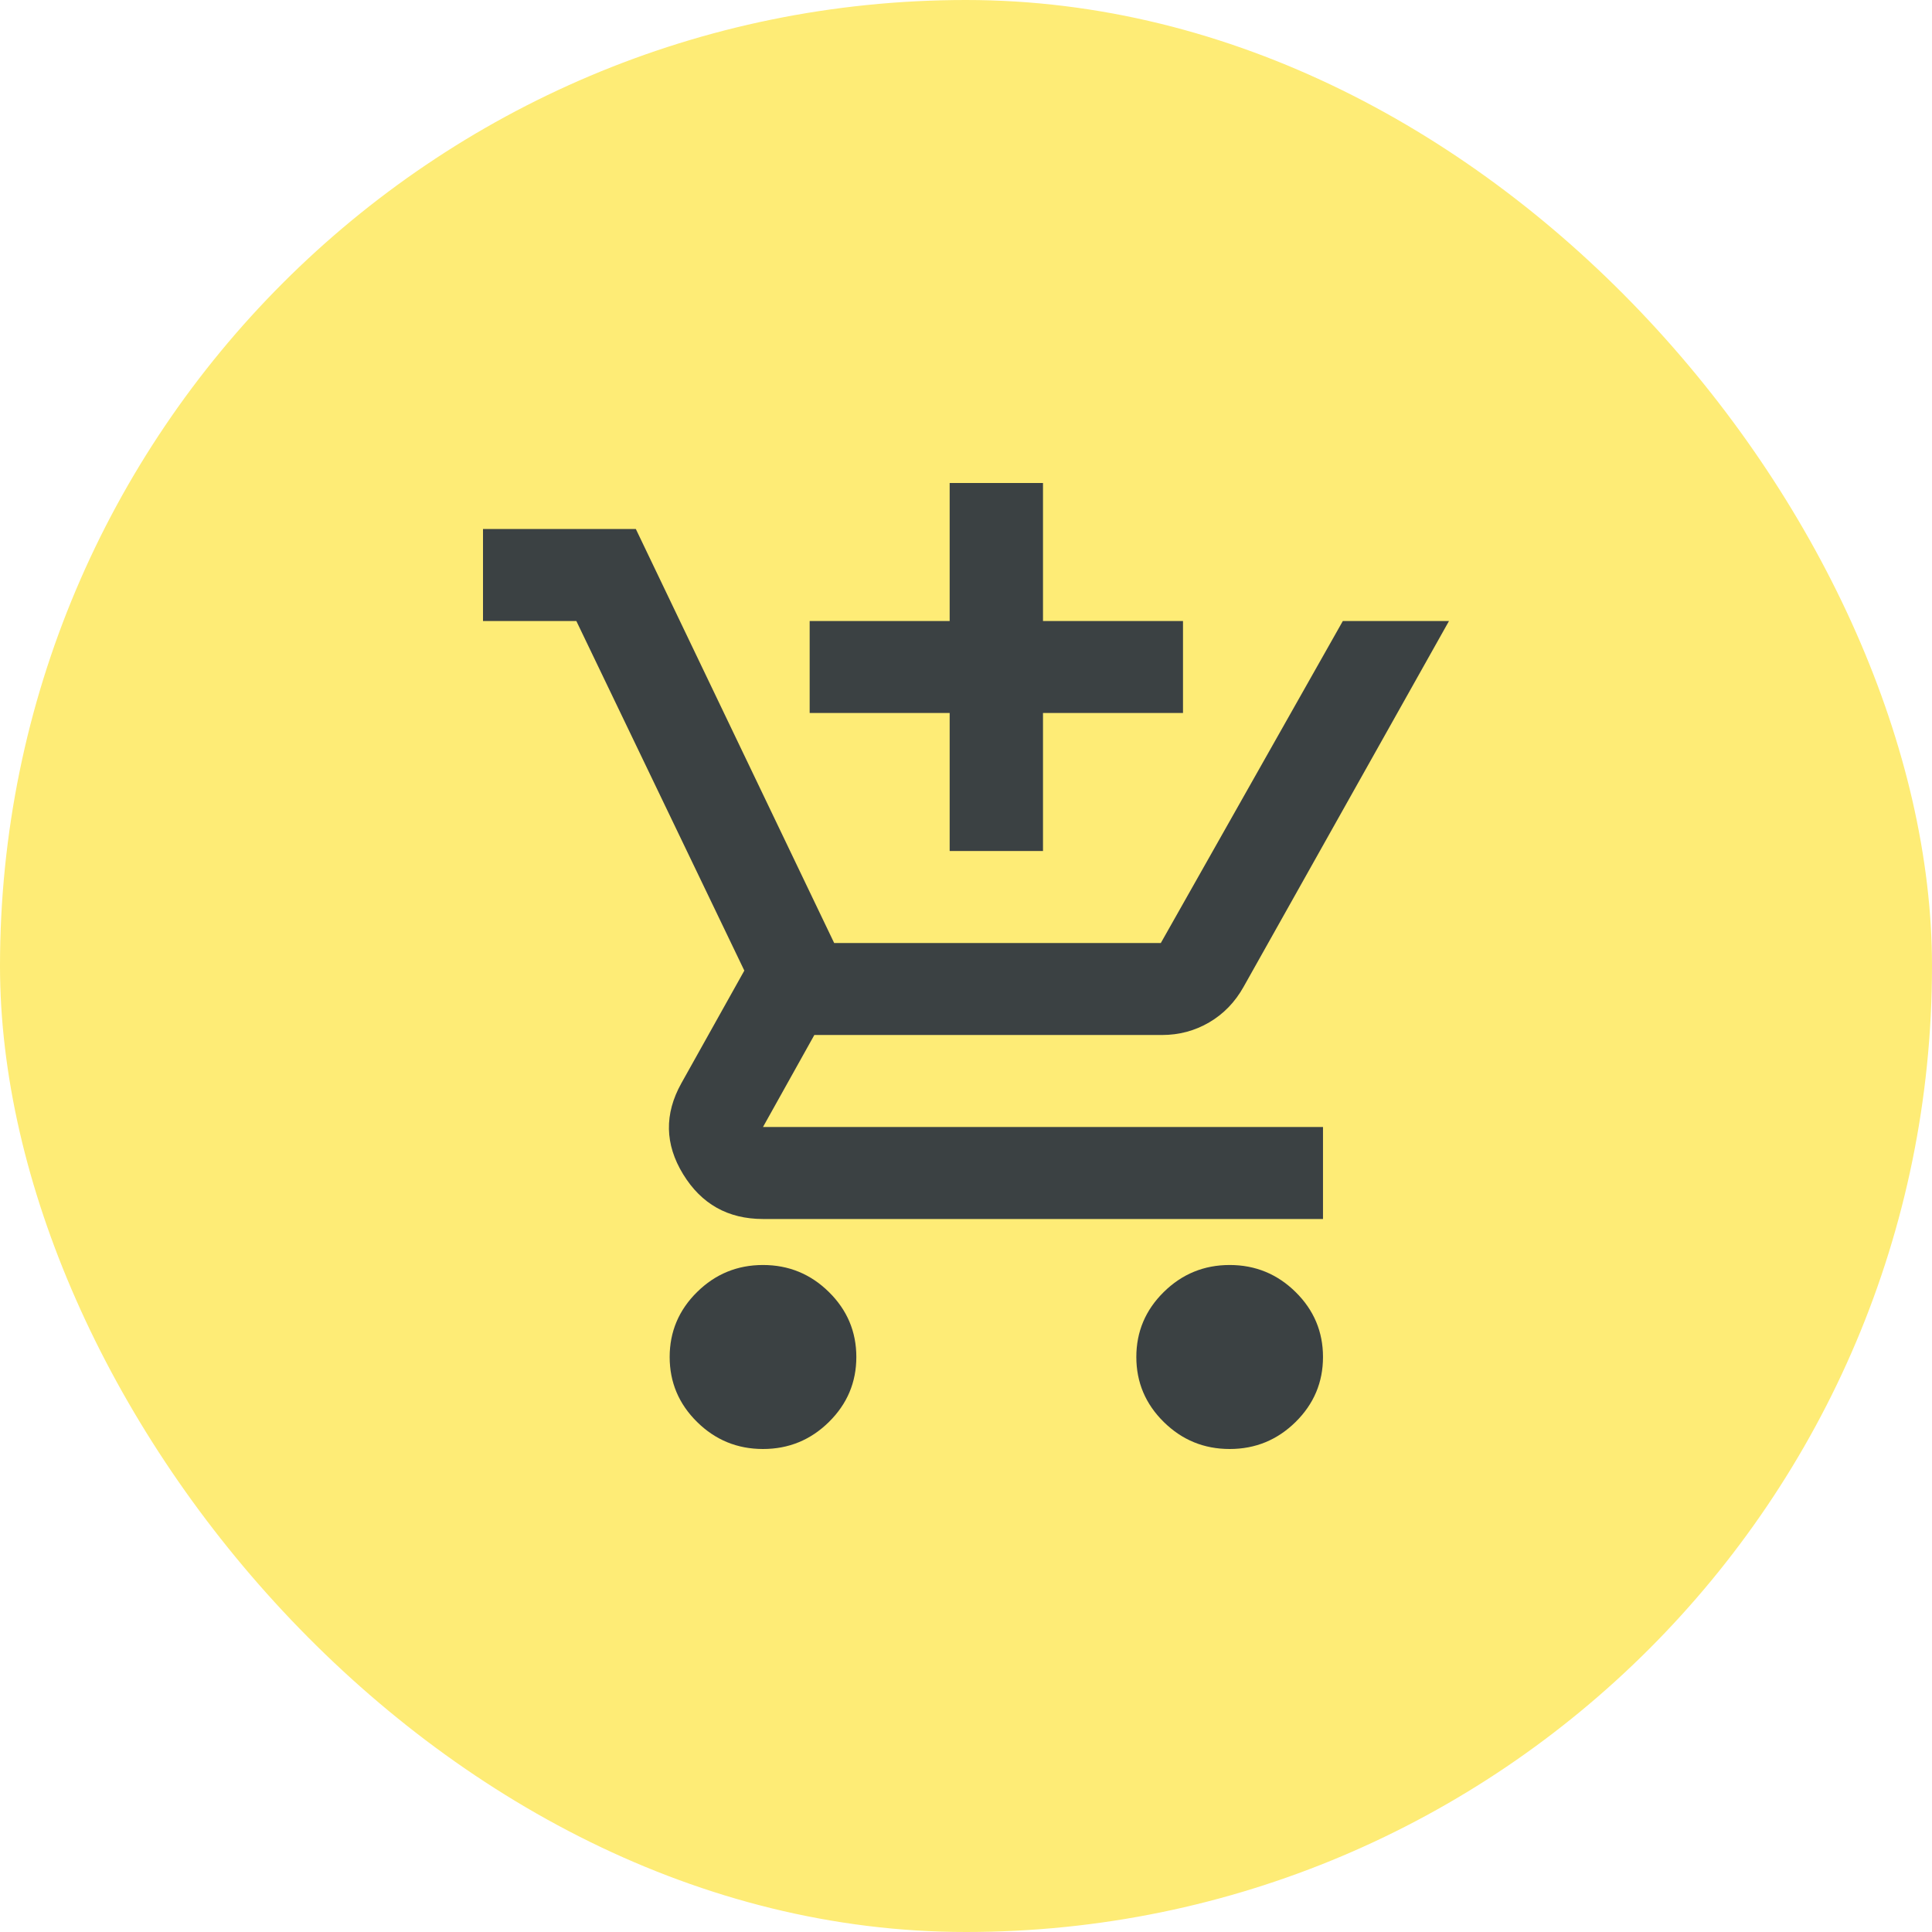 <svg width="160" height="160" viewBox="0 0 160 160" fill="none" xmlns="http://www.w3.org/2000/svg">
<rect width="160" height="160" rx="80" fill="#FEEC76"/>
<path d="M78.647 70.476V59.048H67.053V51.429H78.647V40H86.377V51.429H97.971V59.048H86.377V70.476H78.647ZM63.188 120C61.063 120 59.243 119.254 57.73 117.762C56.216 116.27 55.459 114.476 55.459 112.381C55.459 110.286 56.216 108.492 57.73 107C59.243 105.508 61.063 104.762 63.188 104.762C65.314 104.762 67.134 105.508 68.647 107C70.161 108.492 70.918 110.286 70.918 112.381C70.918 114.476 70.161 116.27 68.647 117.762C67.134 119.254 65.314 120 63.188 120ZM101.836 120C99.71 120 97.891 119.254 96.377 117.762C94.863 116.27 94.106 114.476 94.106 112.381C94.106 110.286 94.863 108.492 96.377 107C97.891 105.508 99.71 104.762 101.836 104.762C103.961 104.762 105.781 105.508 107.295 107C108.808 108.492 109.565 110.286 109.565 112.381C109.565 114.476 108.808 116.27 107.295 117.762C105.781 119.254 103.961 120 101.836 120ZM40 51.429V43.809H52.657L69.082 78.095H96.135L111.208 51.429H120L102.995 81.714C102.287 82.984 101.337 83.968 100.145 84.667C98.953 85.365 97.649 85.714 96.232 85.714H67.44L63.188 93.333H109.565V100.952H63.188C60.29 100.952 58.084 99.714 56.57 97.238C55.056 94.762 55.008 92.254 56.425 89.714L61.642 80.381L47.73 51.429H40Z" fill="#3B4143"/>
</svg>
